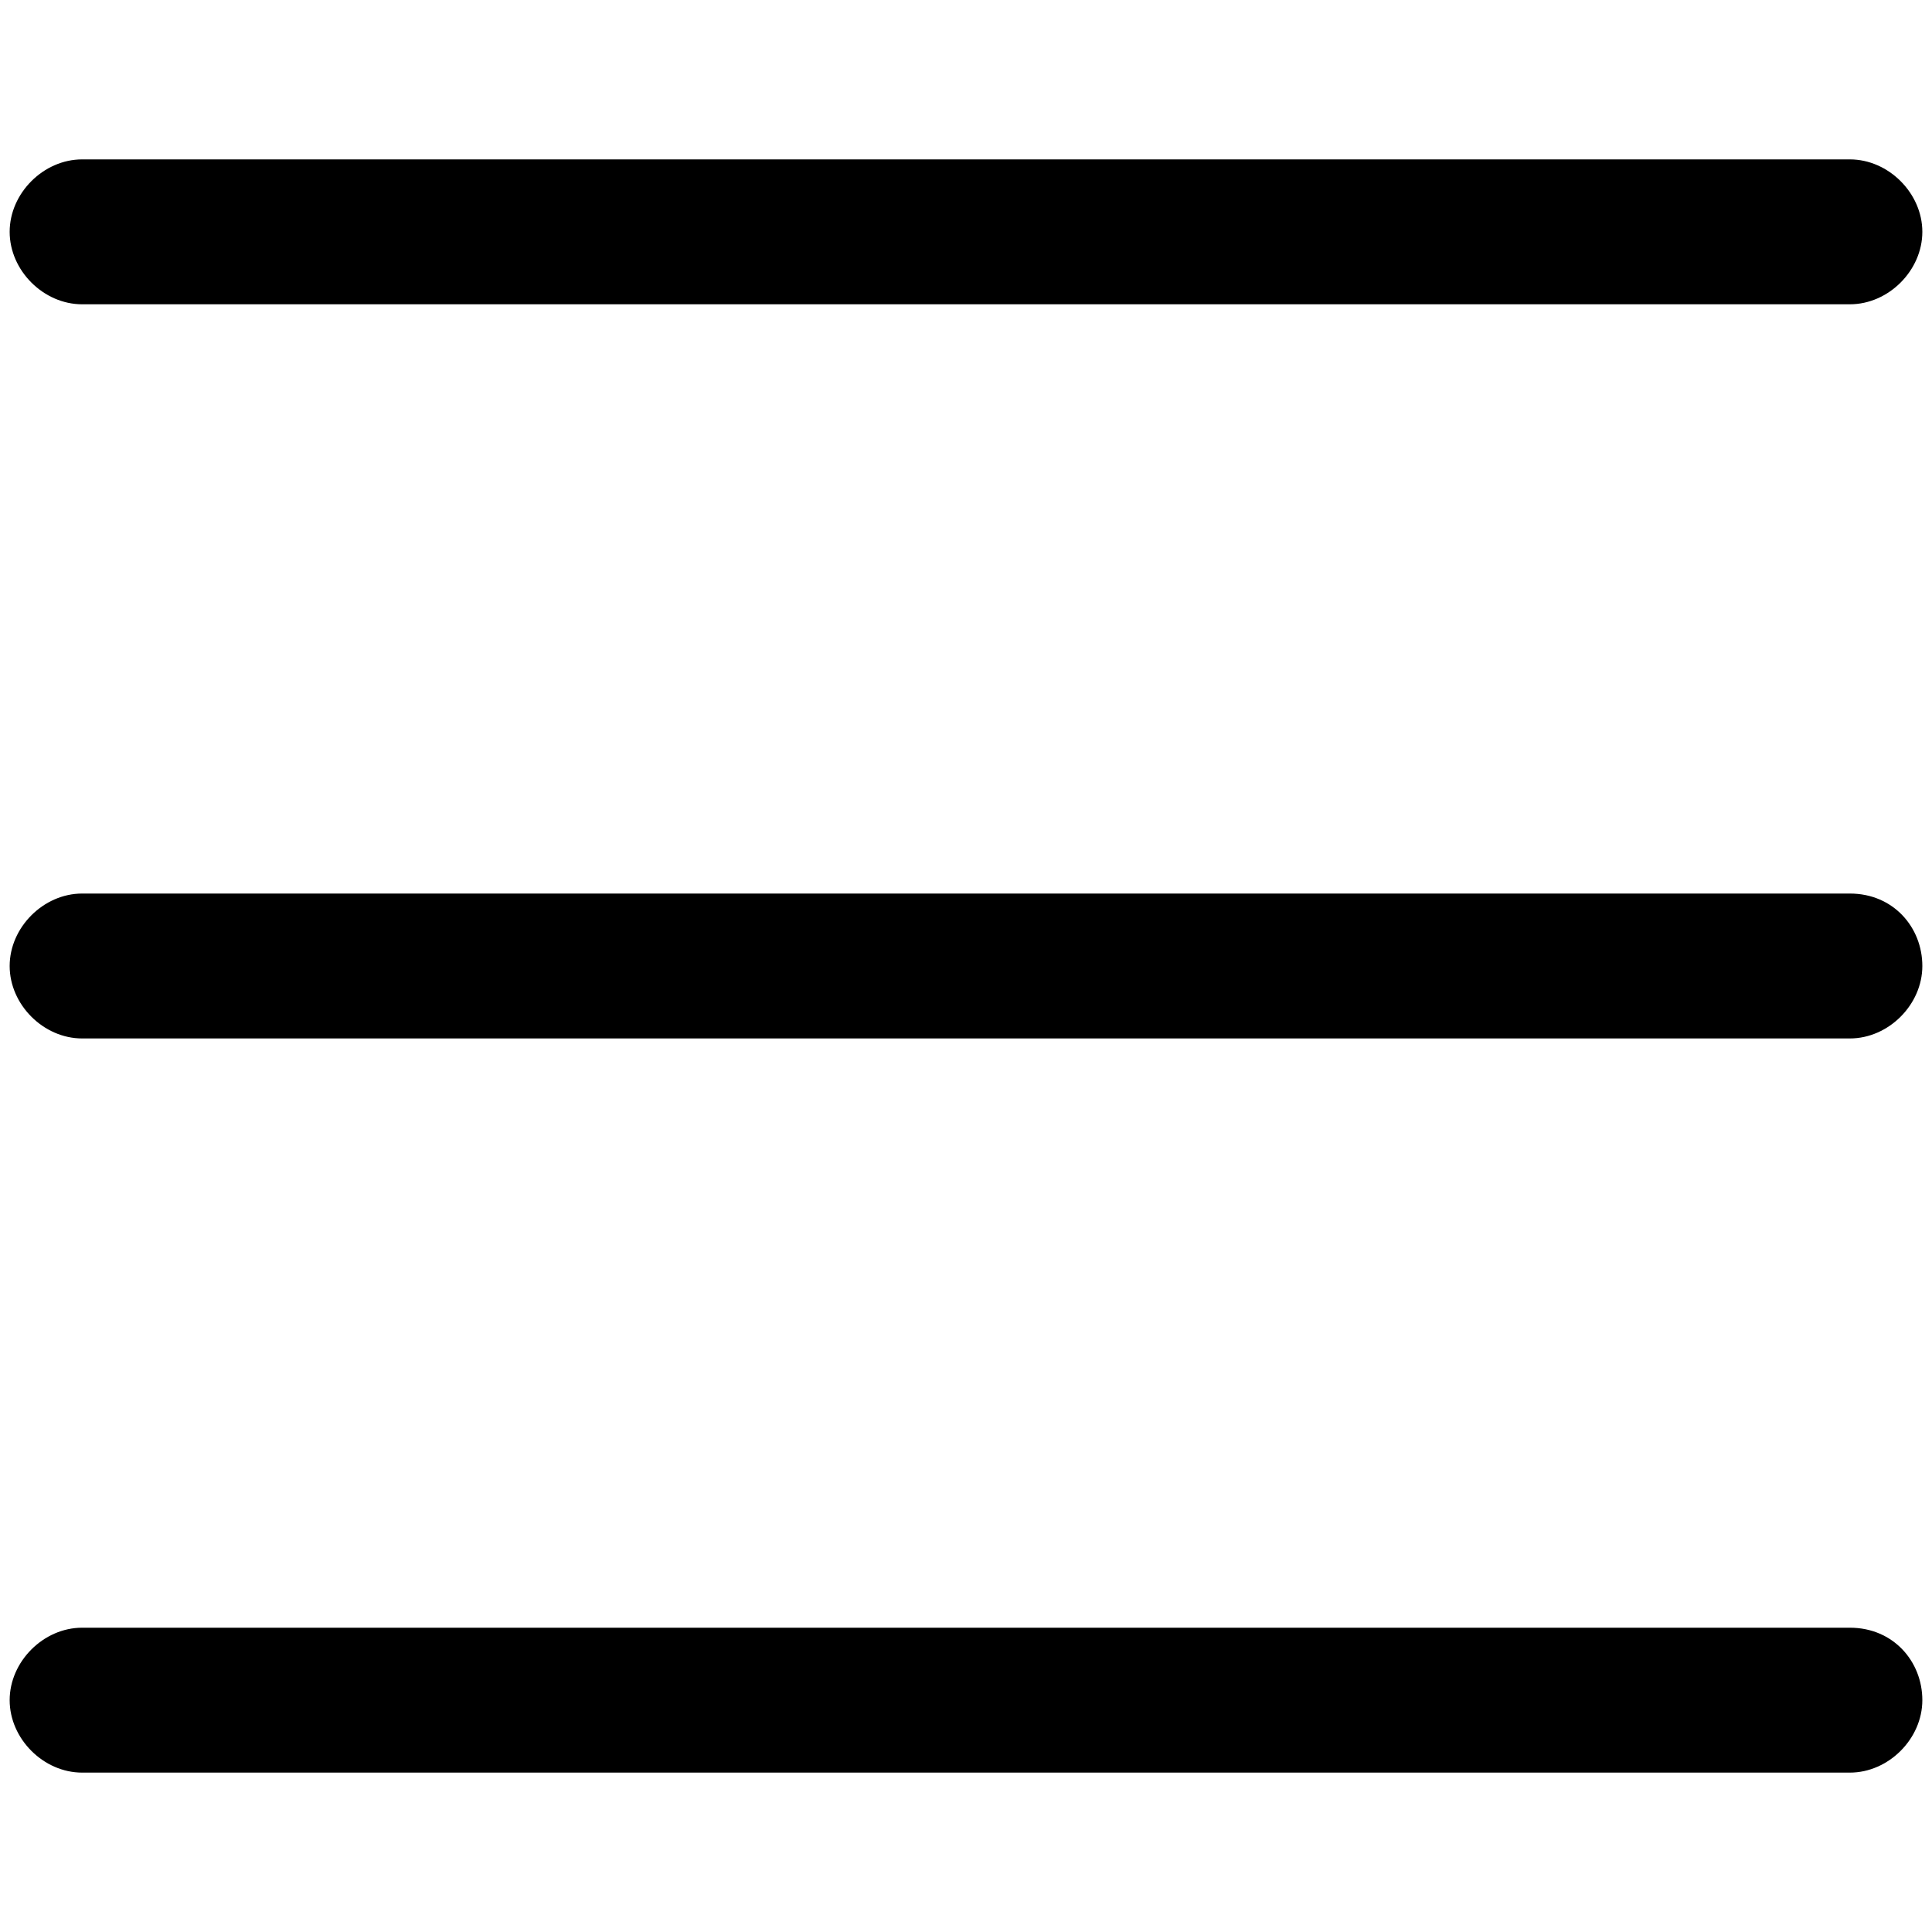 <?xml version="1.0" encoding="utf-8"?>
<!-- Generator: Adobe Illustrator 18.1.1, SVG Export Plug-In . SVG Version: 6.00 Build 0)  -->
<!DOCTYPE svg PUBLIC "-//W3C//DTD SVG 1.1//EN" "http://www.w3.org/Graphics/SVG/1.1/DTD/svg11.dtd">
<svg version="1.1" id="Layer_1" xmlns="http://www.w3.org/2000/svg" xmlns:xlink="http://www.w3.org/1999/xlink" x="0px" y="0px"
	 viewBox="0 0 40 40" enable-background="new 0 0 40 40" xml:space="preserve">
<g>
	<path d="M1.7,6.3h36.6c0.8,0,1.5-0.7,1.5-1.5s-0.7-1.5-1.5-1.5H1.7c-0.8,0-1.5,0.7-1.5,1.5S0.9,6.3,1.7,6.3z"/>
	<path d="M38.3,18.5H1.7c-0.8,0-1.5,0.7-1.5,1.5s0.7,1.5,1.5,1.5h36.6c0.8,0,1.5-0.7,1.5-1.5S39.2,18.5,38.3,18.5z"/>
	<path d="M38.3,33.7H1.7c-0.8,0-1.5,0.7-1.5,1.5c0,0.8,0.7,1.5,1.5,1.5h36.6c0.8,0,1.5-0.7,1.5-1.5C39.8,34.4,39.2,33.7,38.3,33.7z"
		/>
</g>
</svg>
